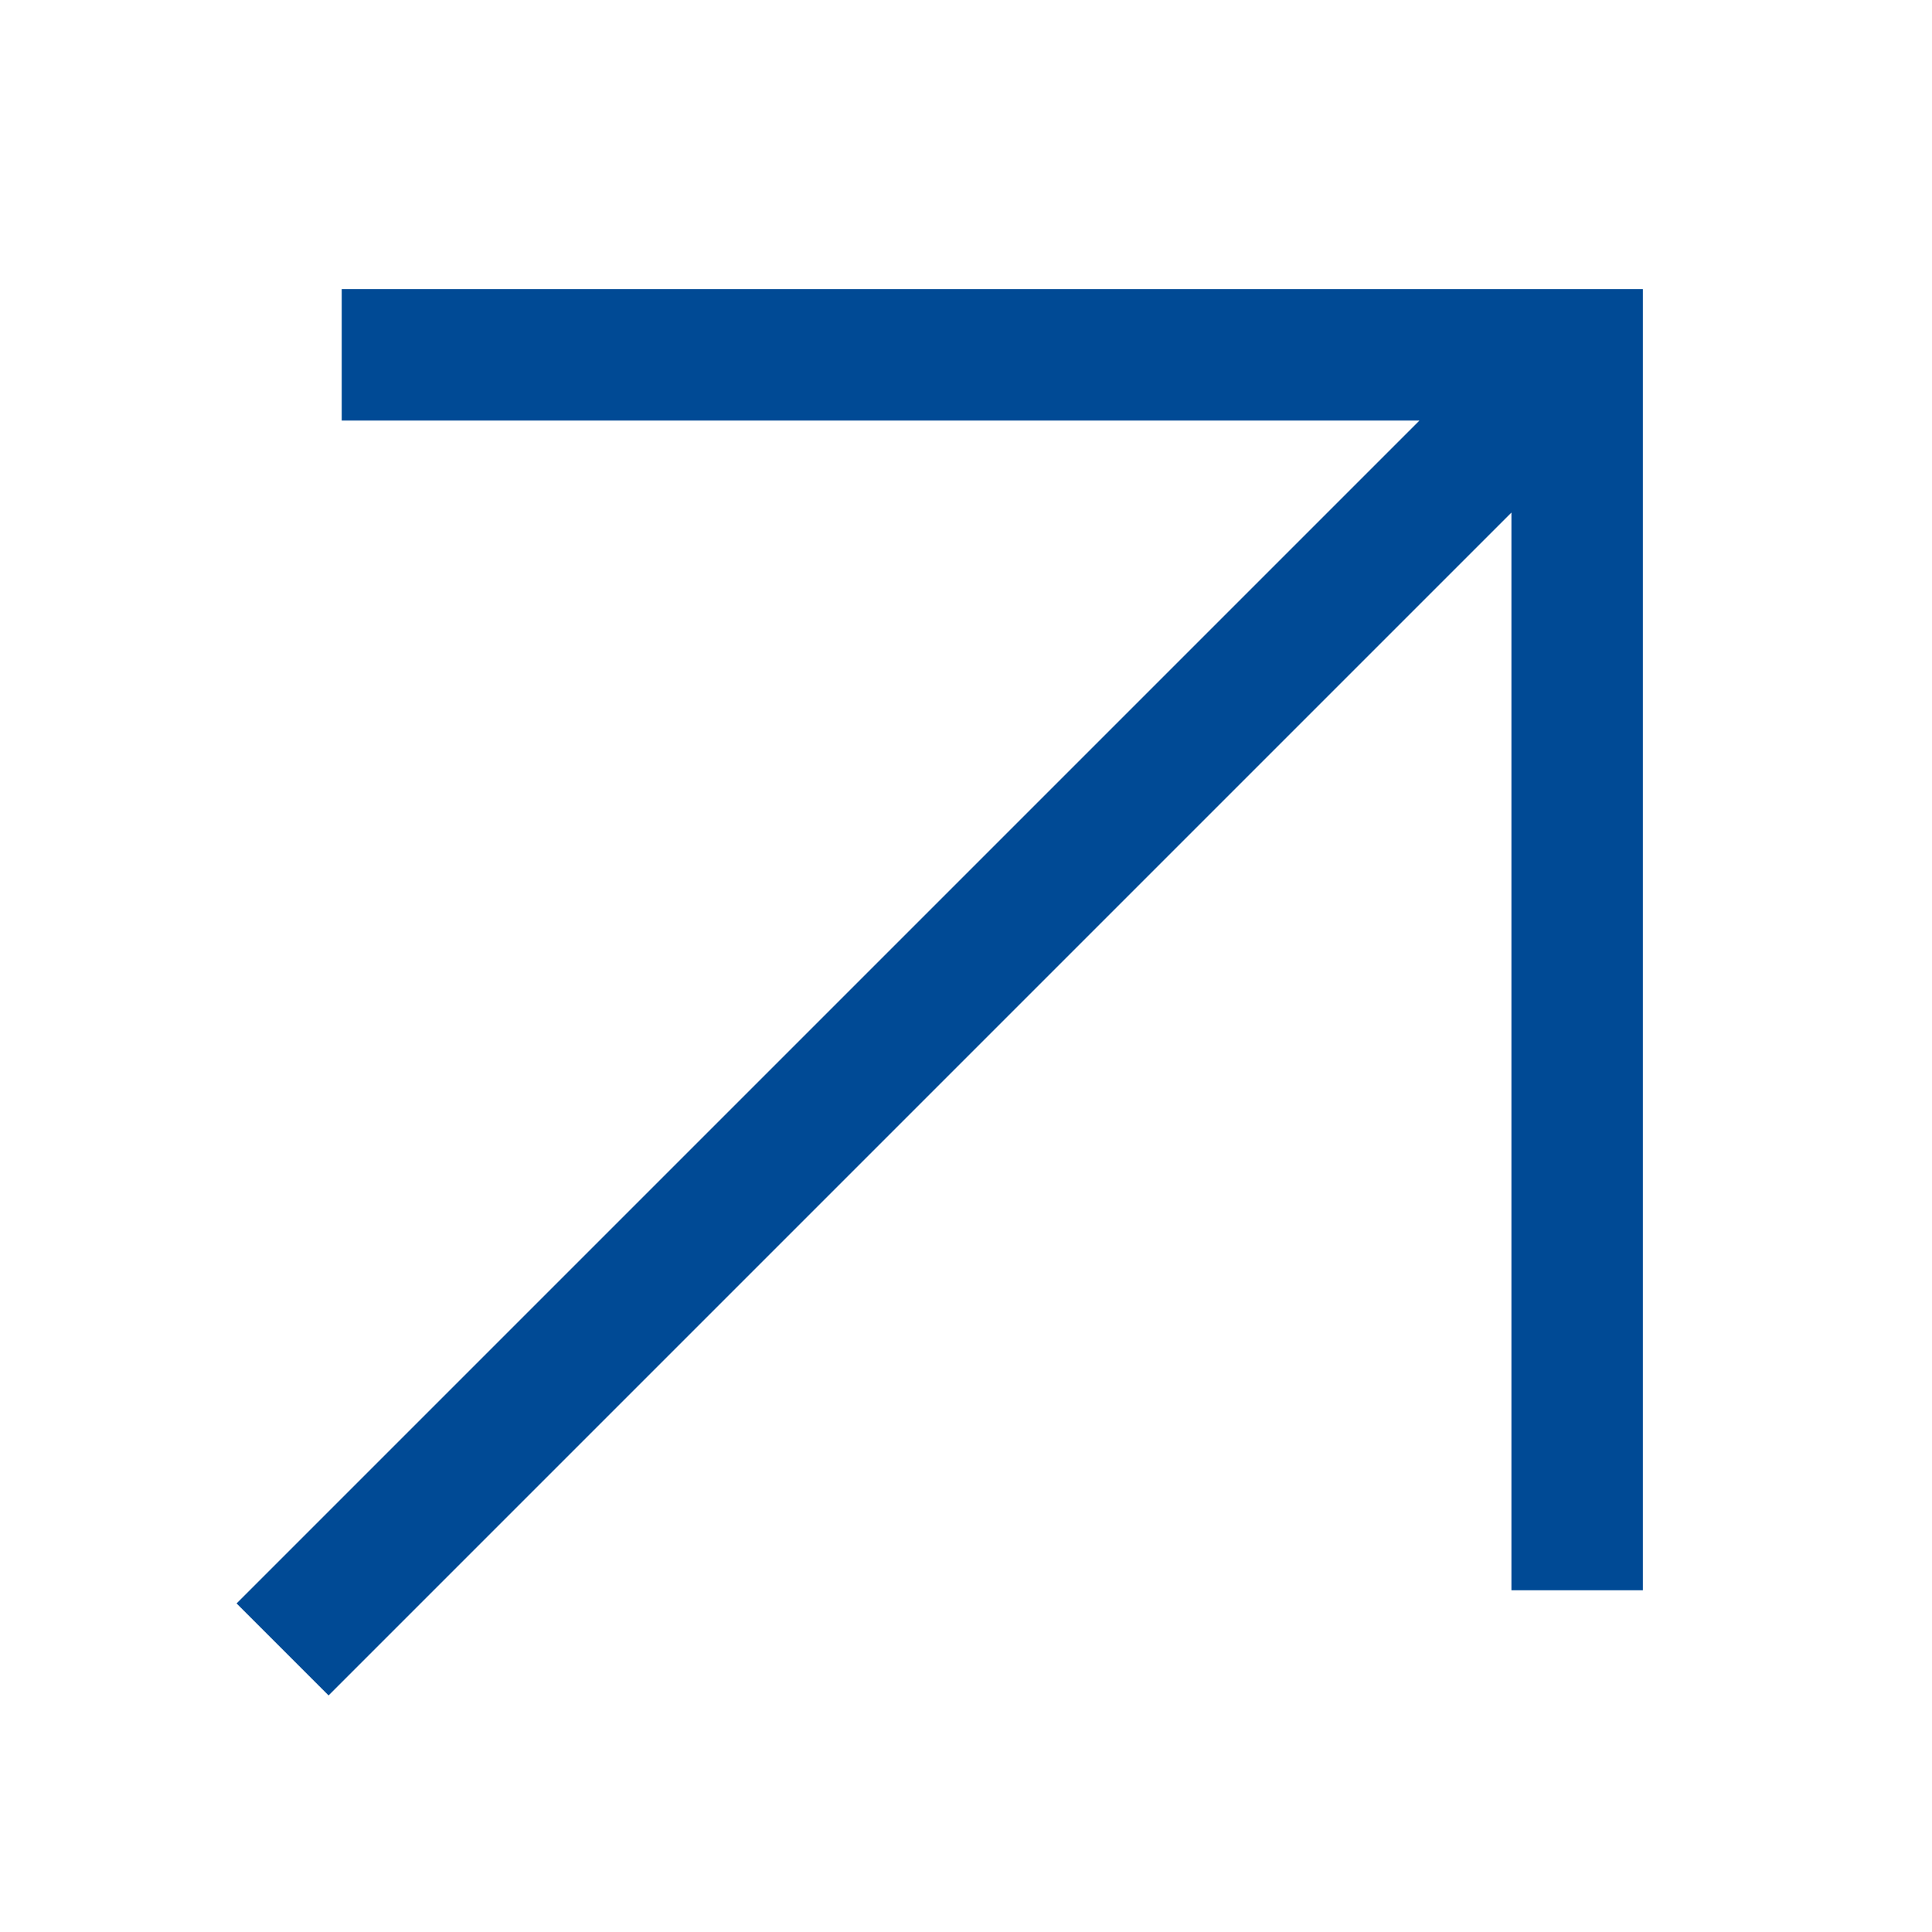 <?xml version="1.0" encoding="utf-8"?>
<!-- Generator: Adobe Illustrator 27.2.0, SVG Export Plug-In . SVG Version: 6.00 Build 0)  -->
<svg version="1.1" id="Livello_1" xmlns="http://www.w3.org/2000/svg" xmlns:xlink="http://www.w3.org/1999/xlink" x="0px" y="0px"
	 viewBox="0 0 14.7 14.7" style="enable-background:new 0 0 14.7 14.7;" xml:space="preserve">
<style type="text/css">
	.st0{fill:#004A95;}
</style>
<polygon class="st0" points="11.5,3.9 11.5,12.1 12.5,12.1 12.5,2.2 2.6,2.2 2.6,3.2 10.8,3.2 1.8,12.2 2.5,12.9 "/>
</svg>
